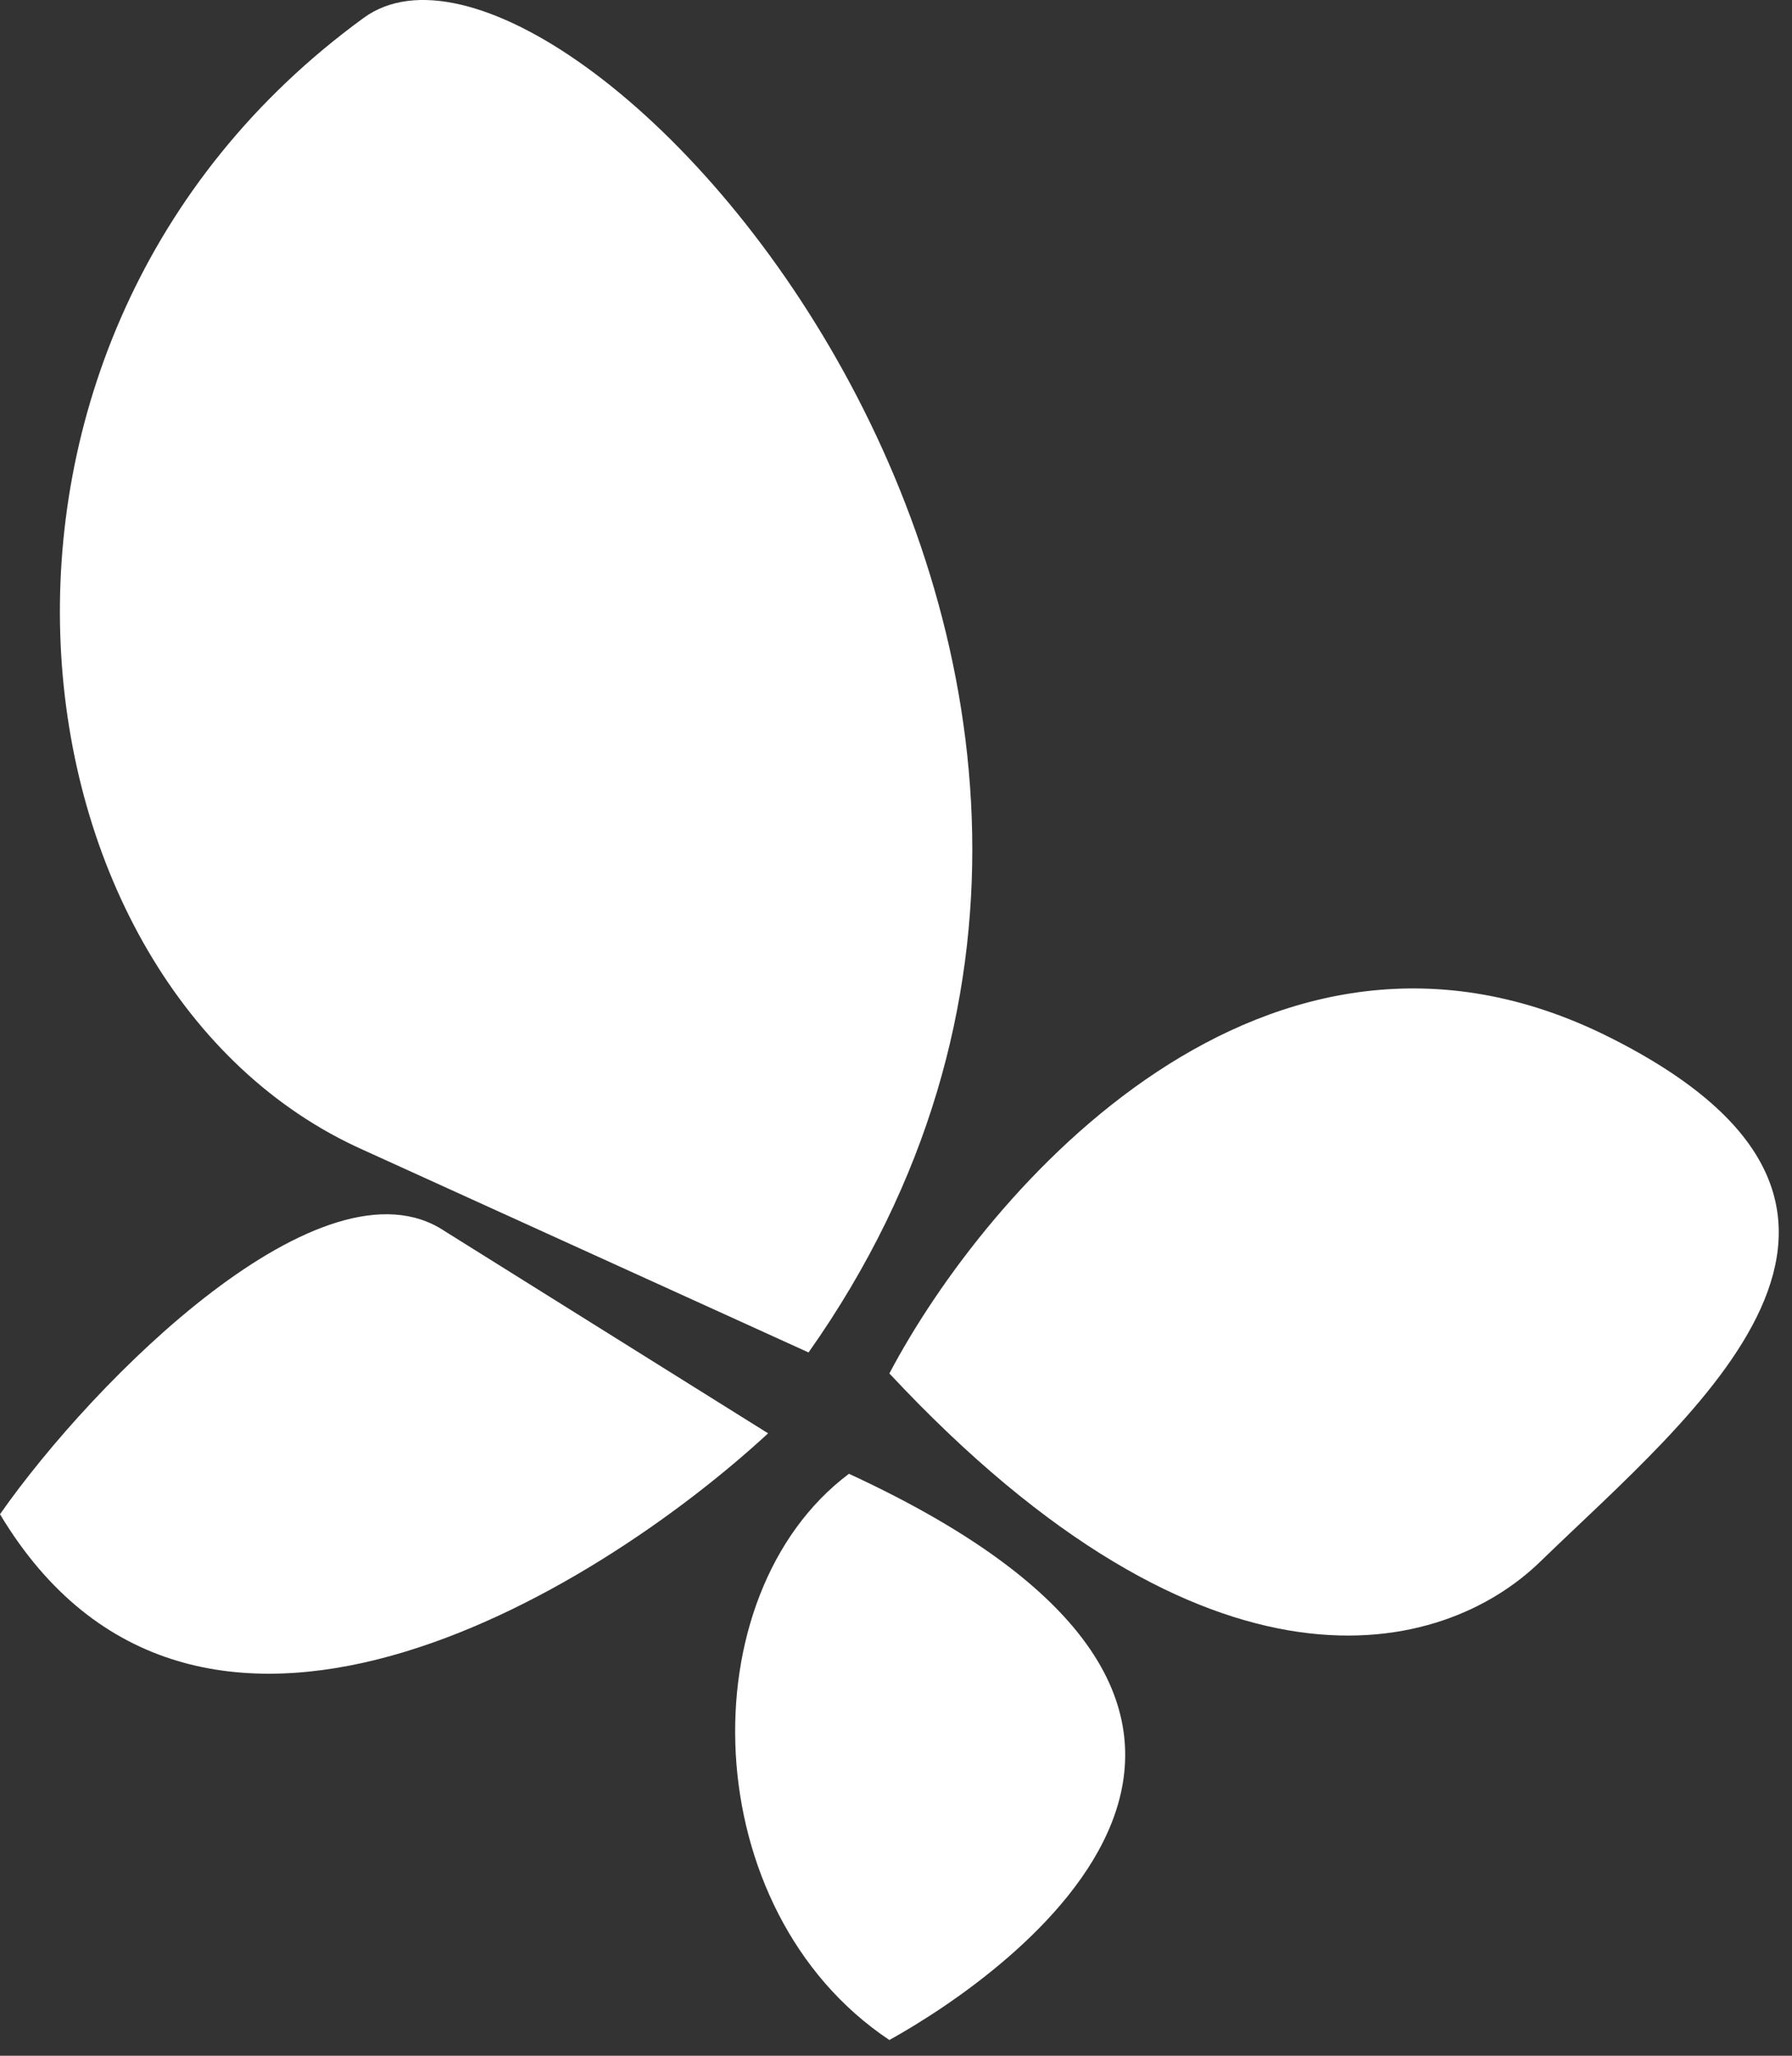 <svg width="75" height="86" viewBox="0 0 75 86" fill="none" xmlns="http://www.w3.org/2000/svg">
<rect x="0" y="0" width="75" height="86" fill="#333333" stroke="none"/>
<path d="M0 63.346C8.121 76.882 24.815 66.73 32.147 59.962L18.611 51.502C13.536 48.118 3.948 57.706 0 63.346Z" fill="white"/>
<path d="M35.531 61.654C28.763 66.73 29.102 79.927 37.223 85.341C42.299 82.522 57.527 71.806 35.531 61.654Z" fill="white"/>
<path d="M15.229 48.118L33.84 56.578C54.144 27.815 23.688 -5.409 15.228 0.743C-3.384 14.279 0.001 41.35 15.229 48.118Z" fill="white"/>
<path d="M67.358 43.391C52.986 36.19 41.279 49.767 37.223 57.456C50.668 71.859 60.404 69.271 64.46 65.333C70.835 59.144 81.73 50.593 67.358 43.391Z" fill="white"/>
</svg>
